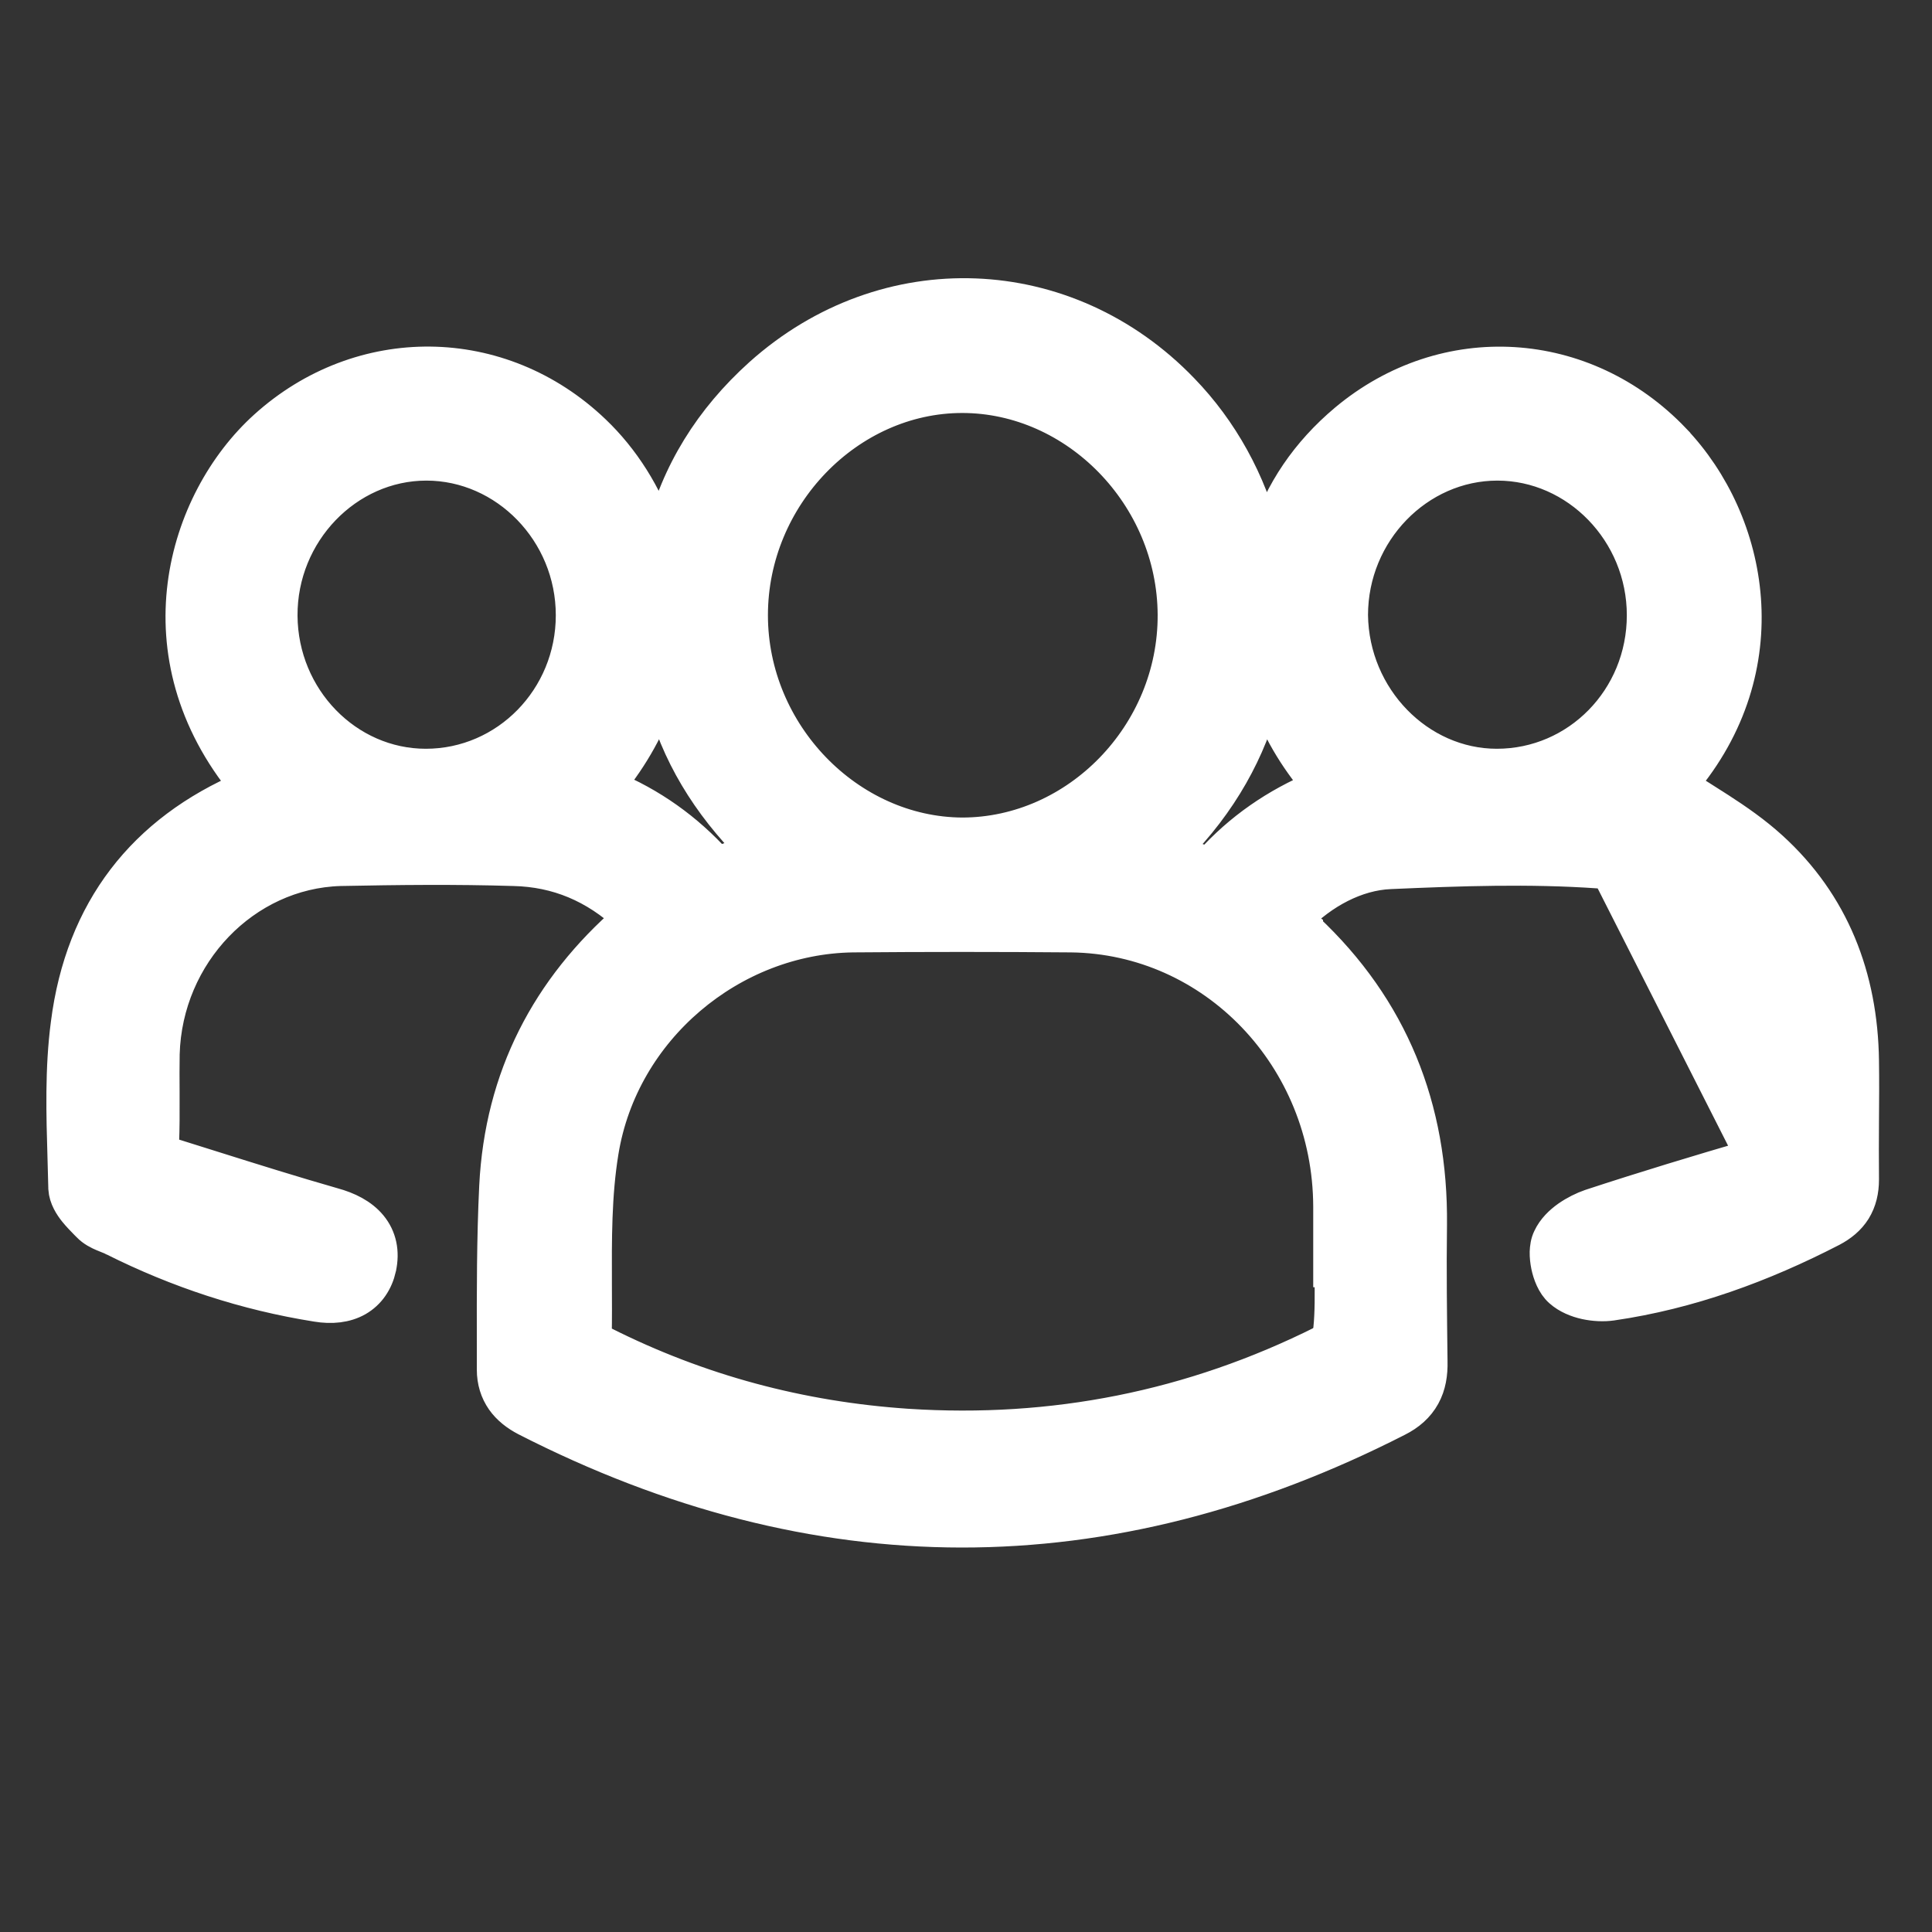 <svg width="25" height="25" viewBox="0 0 25 25" fill="none" xmlns="http://www.w3.org/2000/svg">
<rect x="0" y="0" width="25" height="25" fill="#333333" stroke="none"/>
<mask id="mask0_6262:16538" style="mask-type:alpha" maskUnits="userSpaceOnUse" x="0" y="0" width="25" height="25">
<rect width="25" height="25" fill="#C4C4C4"/>
</mask>
<g mask="url(#mask0_6262:16538)">
<path d="M6.649 11.265C7.206 11.278 7.69 11.48 8.118 11.877C7.076 12.781 6.472 13.934 6.401 15.349L6.401 15.349C6.368 16.03 6.369 16.711 6.37 17.386C6.37 17.498 6.37 17.61 6.37 17.722C6.37 17.875 6.412 18.01 6.492 18.125C6.571 18.237 6.68 18.319 6.799 18.381L6.799 18.381C10.555 20.301 14.322 20.309 18.086 18.389C18.24 18.312 18.359 18.208 18.436 18.068C18.512 17.93 18.535 17.776 18.531 17.616C18.524 17.025 18.516 16.437 18.524 15.85L18.524 15.85C18.54 14.332 18.023 13.04 16.92 12.007L16.92 12.006L16.913 12.001C16.874 11.967 16.834 11.931 16.792 11.893C17.122 11.557 17.555 11.323 17.989 11.305L17.989 11.305C18.897 11.265 19.794 11.234 20.682 11.296L20.682 11.296C21.73 11.368 22.57 12.201 22.733 13.301L22.733 13.301L22.733 13.303C22.769 13.524 22.776 13.751 22.778 13.991C22.779 14.044 22.779 14.098 22.779 14.153C22.779 14.34 22.78 14.534 22.792 14.726L22.792 14.727C22.799 14.824 22.787 14.866 22.776 14.884C22.771 14.894 22.756 14.917 22.684 14.939C21.981 15.144 21.277 15.357 20.58 15.586L20.58 15.586L20.577 15.587C20.481 15.62 20.375 15.672 20.279 15.739C20.187 15.804 20.09 15.895 20.035 16.014C20.004 16.077 19.996 16.146 19.994 16.202C19.993 16.261 20 16.323 20.012 16.382C20.034 16.486 20.083 16.627 20.181 16.714C20.277 16.8 20.401 16.848 20.513 16.873C20.629 16.898 20.752 16.904 20.861 16.888L20.862 16.888C21.865 16.742 22.81 16.395 23.709 15.931C23.831 15.867 23.937 15.782 24.01 15.665C24.083 15.546 24.114 15.411 24.114 15.264L24.114 15.261C24.111 15.008 24.113 14.754 24.114 14.498L24.114 14.497C24.116 14.242 24.118 13.984 24.114 13.725C24.099 12.639 23.73 11.685 22.928 10.957C22.717 10.765 22.485 10.604 22.256 10.456C22.173 10.402 22.091 10.351 22.011 10.3C21.932 10.251 21.854 10.202 21.777 10.153C23.056 8.647 22.693 6.751 21.672 5.681L21.672 5.68C20.51 4.463 18.697 4.344 17.402 5.429L17.402 5.429C16.908 5.844 16.558 6.354 16.37 6.952C16.188 6.226 15.819 5.559 15.31 5.034C13.809 3.475 11.46 3.376 9.831 4.834L9.83 4.835C9.187 5.414 8.75 6.112 8.55 6.93C8.373 6.394 8.068 5.923 7.7 5.572C6.479 4.403 4.659 4.395 3.423 5.513L3.423 5.513C2.355 6.479 1.761 8.473 3.172 10.18C1.853 10.743 1.045 11.766 0.857 13.246C0.78 13.83 0.798 14.422 0.815 14.996C0.819 15.122 0.822 15.247 0.825 15.371L0.825 15.371L0.825 15.379C0.833 15.507 0.906 15.614 0.96 15.682C1.007 15.74 1.063 15.797 1.106 15.841C1.116 15.851 1.125 15.86 1.133 15.868C1.196 15.934 1.273 15.97 1.327 15.993C1.355 16.005 1.375 16.013 1.393 16.02C1.418 16.03 1.437 16.037 1.459 16.049L1.462 16.05C2.295 16.468 3.176 16.758 4.097 16.904C4.29 16.936 4.476 16.919 4.63 16.832C4.788 16.741 4.886 16.591 4.927 16.412L4.927 16.412L4.927 16.41C4.973 16.201 4.934 16.008 4.807 15.854C4.687 15.709 4.508 15.621 4.312 15.568C3.789 15.418 3.275 15.257 2.757 15.094C2.569 15.034 2.38 14.975 2.19 14.916L2.19 14.916C2.141 14.901 2.132 14.886 2.13 14.884C2.127 14.879 2.114 14.858 2.117 14.792L2.117 14.792C2.125 14.598 2.125 14.403 2.124 14.211C2.124 14.183 2.124 14.156 2.124 14.128C2.123 13.963 2.122 13.801 2.125 13.638C2.161 12.351 3.173 11.302 4.401 11.265C5.155 11.25 5.898 11.242 6.648 11.265L6.649 11.265ZM8.552 8.995C8.742 9.749 9.148 10.413 9.729 10.995C9.579 11.049 9.433 11.102 9.286 11.154C8.895 10.719 8.43 10.39 7.895 10.168C8.207 9.785 8.42 9.389 8.552 8.995ZM15.209 11.006C15.817 10.395 16.192 9.704 16.371 8.998C16.512 9.421 16.742 9.81 17.048 10.171C16.506 10.398 16.039 10.719 15.647 11.155C15.644 11.156 15.641 11.157 15.637 11.158C15.636 11.159 15.635 11.159 15.634 11.159C15.492 11.11 15.351 11.059 15.209 11.006ZM22.93 13.271C22.755 12.089 21.848 11.176 20.696 11.097L22.74 15.13C22.953 15.068 23.007 14.934 22.992 14.713C22.98 14.528 22.979 14.342 22.979 14.156C22.978 13.859 22.977 13.562 22.93 13.271ZM17.193 16.257V16.457H17.21C17.21 16.475 17.21 16.494 17.21 16.512C17.213 16.752 17.216 16.98 17.194 17.198L17.194 17.198L17.194 17.204C17.192 17.221 17.183 17.256 17.16 17.295C17.15 17.312 17.139 17.327 17.13 17.337C17.123 17.344 17.118 17.348 17.117 17.348C15.419 18.198 13.625 18.552 11.739 18.429C10.362 18.336 9.053 17.988 7.812 17.363L7.812 17.363L7.807 17.36C7.8 17.357 7.788 17.35 7.773 17.339C7.758 17.328 7.743 17.315 7.731 17.303C7.725 17.296 7.72 17.291 7.716 17.286C7.72 17.062 7.719 16.842 7.718 16.625C7.716 16.034 7.713 15.464 7.805 14.903C8.063 13.323 9.474 12.147 11.034 12.124C11.979 12.116 12.915 12.116 13.86 12.124C15.696 12.146 17.186 13.69 17.193 15.611C17.193 15.611 17.193 15.612 17.193 15.612L17.193 15.612V15.614V15.615V15.616V15.617V15.619V15.62V15.621V15.622V15.623V15.625V15.626V15.627V15.629V15.63V15.631V15.632V15.633V15.635V15.636V15.637V15.639V15.64V15.641V15.642V15.643V15.645V15.646V15.647V15.649V15.65V15.651V15.652V15.654V15.655V15.656V15.657V15.659V15.66V15.661V15.662V15.664V15.665V15.666V15.667V15.669V15.67V15.671V15.672V15.674V15.675V15.676V15.677V15.679V15.68V15.681V15.682V15.684V15.685V15.686V15.687V15.689V15.69V15.691V15.692V15.694V15.695V15.696V15.697V15.699V15.7V15.701V15.703V15.704V15.705V15.706V15.707V15.709V15.71V15.711V15.713V15.714V15.715V15.716V15.718V15.719V15.72V15.721V15.723V15.724V15.725V15.726V15.728V15.729V15.73V15.732V15.733V15.734V15.735V15.736V15.738V15.739V15.74V15.742V15.743V15.744V15.745V15.747V15.748V15.749V15.75V15.752V15.753V15.754V15.755V15.757V15.758V15.759V15.761V15.762V15.763V15.764V15.765V15.767V15.768V15.769V15.771V15.772V15.773V15.774V15.776V15.777V15.778V15.779V15.781V15.782V15.783V15.784V15.786V15.787V15.788V15.79V15.791V15.792V15.793V15.795V15.796V15.797V15.798V15.8V15.801V15.802V15.803V15.805V15.806V15.807V15.809V15.81V15.811V15.812V15.814V15.815V15.816V15.817V15.819V15.82V15.821V15.822V15.824V15.825V15.826V15.828V15.829V15.83V15.831V15.833V15.834V15.835V15.836V15.838V15.839V15.84V15.841V15.843V15.844V15.845V15.847V15.848V15.849V15.85V15.852V15.853V15.854V15.855V15.857V15.858V15.859V15.861V15.862V15.863V15.864V15.866V15.867V15.868V15.869V15.871V15.872V15.873V15.874V15.876V15.877V15.878V15.88V15.881V15.882V15.883V15.885V15.886V15.887V15.888V15.89V15.891V15.892V15.893V15.895V15.896V15.897V15.899V15.9V15.901V15.902V15.904V15.905V15.906V15.907V15.909V15.91V15.911V15.912V15.914V15.915V15.916V15.918V15.919V15.92V15.921V15.923V15.924V15.925V15.927V15.928V15.929V15.93V15.931V15.933V15.934V15.935V15.937V15.938V15.939V15.94V15.942V15.943V15.944V15.945V15.947V15.948V15.949V15.951V15.952V15.953V15.954V15.956V15.957V15.958V15.96V15.961V15.962V15.963V15.964V15.966V15.967V15.968V15.97V15.971V15.972V15.973V15.975V15.976V15.977V15.979V15.98V15.981V15.982V15.984V15.985V15.986V15.987V15.989V15.99V15.991V15.992V15.994V15.995V15.996V15.998V15.999V16V16.001V16.003V16.004V16.005V16.006V16.008V16.009V16.01V16.012V16.013V16.014V16.015V16.017V16.018V16.019V16.02V16.022V16.023V16.024V16.025V16.027V16.028V16.029V16.03V16.032V16.033V16.034V16.036V16.037V16.038V16.039V16.041V16.042V16.043V16.044V16.046V16.047V16.048V16.049V16.051V16.052V16.053V16.055V16.056V16.057V16.058V16.06V16.061V16.062V16.063V16.065V16.066V16.067V16.069V16.07V16.071V16.072V16.074V16.075V16.076V16.077V16.079V16.08V16.081V16.082V16.084V16.085V16.086V16.087V16.089V16.09V16.091V16.093V16.094V16.095V16.096V16.098V16.099V16.1V16.101V16.103V16.104V16.105V16.106V16.108V16.109V16.11V16.111V16.113V16.114V16.115V16.116V16.118V16.119V16.12V16.122V16.123V16.124V16.125V16.127V16.128V16.129V16.13V16.132V16.133V16.134V16.135V16.137V16.138V16.139V16.14V16.142V16.143V16.144V16.145V16.147V16.148V16.149V16.151V16.152V16.153V16.154V16.156V16.157V16.158V16.159V16.161V16.162V16.163V16.164V16.166V16.167V16.168V16.169V16.171V16.172V16.173V16.174V16.176V16.177V16.178V16.18V16.181V16.182V16.183V16.184V16.186V16.187V16.188V16.189V16.191V16.192V16.193V16.195V16.196V16.197V16.198V16.2V16.201V16.202V16.203V16.205V16.206V16.207V16.208V16.21V16.211V16.212V16.213V16.215V16.216V16.217V16.218V16.22V16.221V16.222V16.223V16.225V16.226V16.227V16.228V16.23V16.231V16.232V16.233V16.235V16.236V16.237V16.238V16.24V16.241V16.242V16.243V16.245V16.246V16.247V16.248V16.25V16.251V16.252V16.253V16.255V16.256V16.257ZM9.737 7.961C9.737 6.427 10.989 5.144 12.451 5.144C13.914 5.144 15.172 6.42 15.18 7.954C15.187 9.495 13.929 10.778 12.451 10.779C10.988 10.771 9.737 9.487 9.737 7.961ZM7.392 7.961C7.392 9.029 6.547 9.889 5.51 9.889C4.498 9.889 3.657 9.031 3.65 7.968C3.644 6.899 4.498 6.019 5.517 6.019C6.537 6.019 7.392 6.892 7.392 7.961ZM21.251 7.961C21.251 9.036 20.406 9.889 19.369 9.889C18.365 9.889 17.516 9.024 17.502 7.96C17.502 6.891 18.357 6.019 19.376 6.019C20.396 6.019 21.251 6.892 21.251 7.961Z" fill="white" stroke="white" stroke-width="0.4"/>
</g>
</svg>
